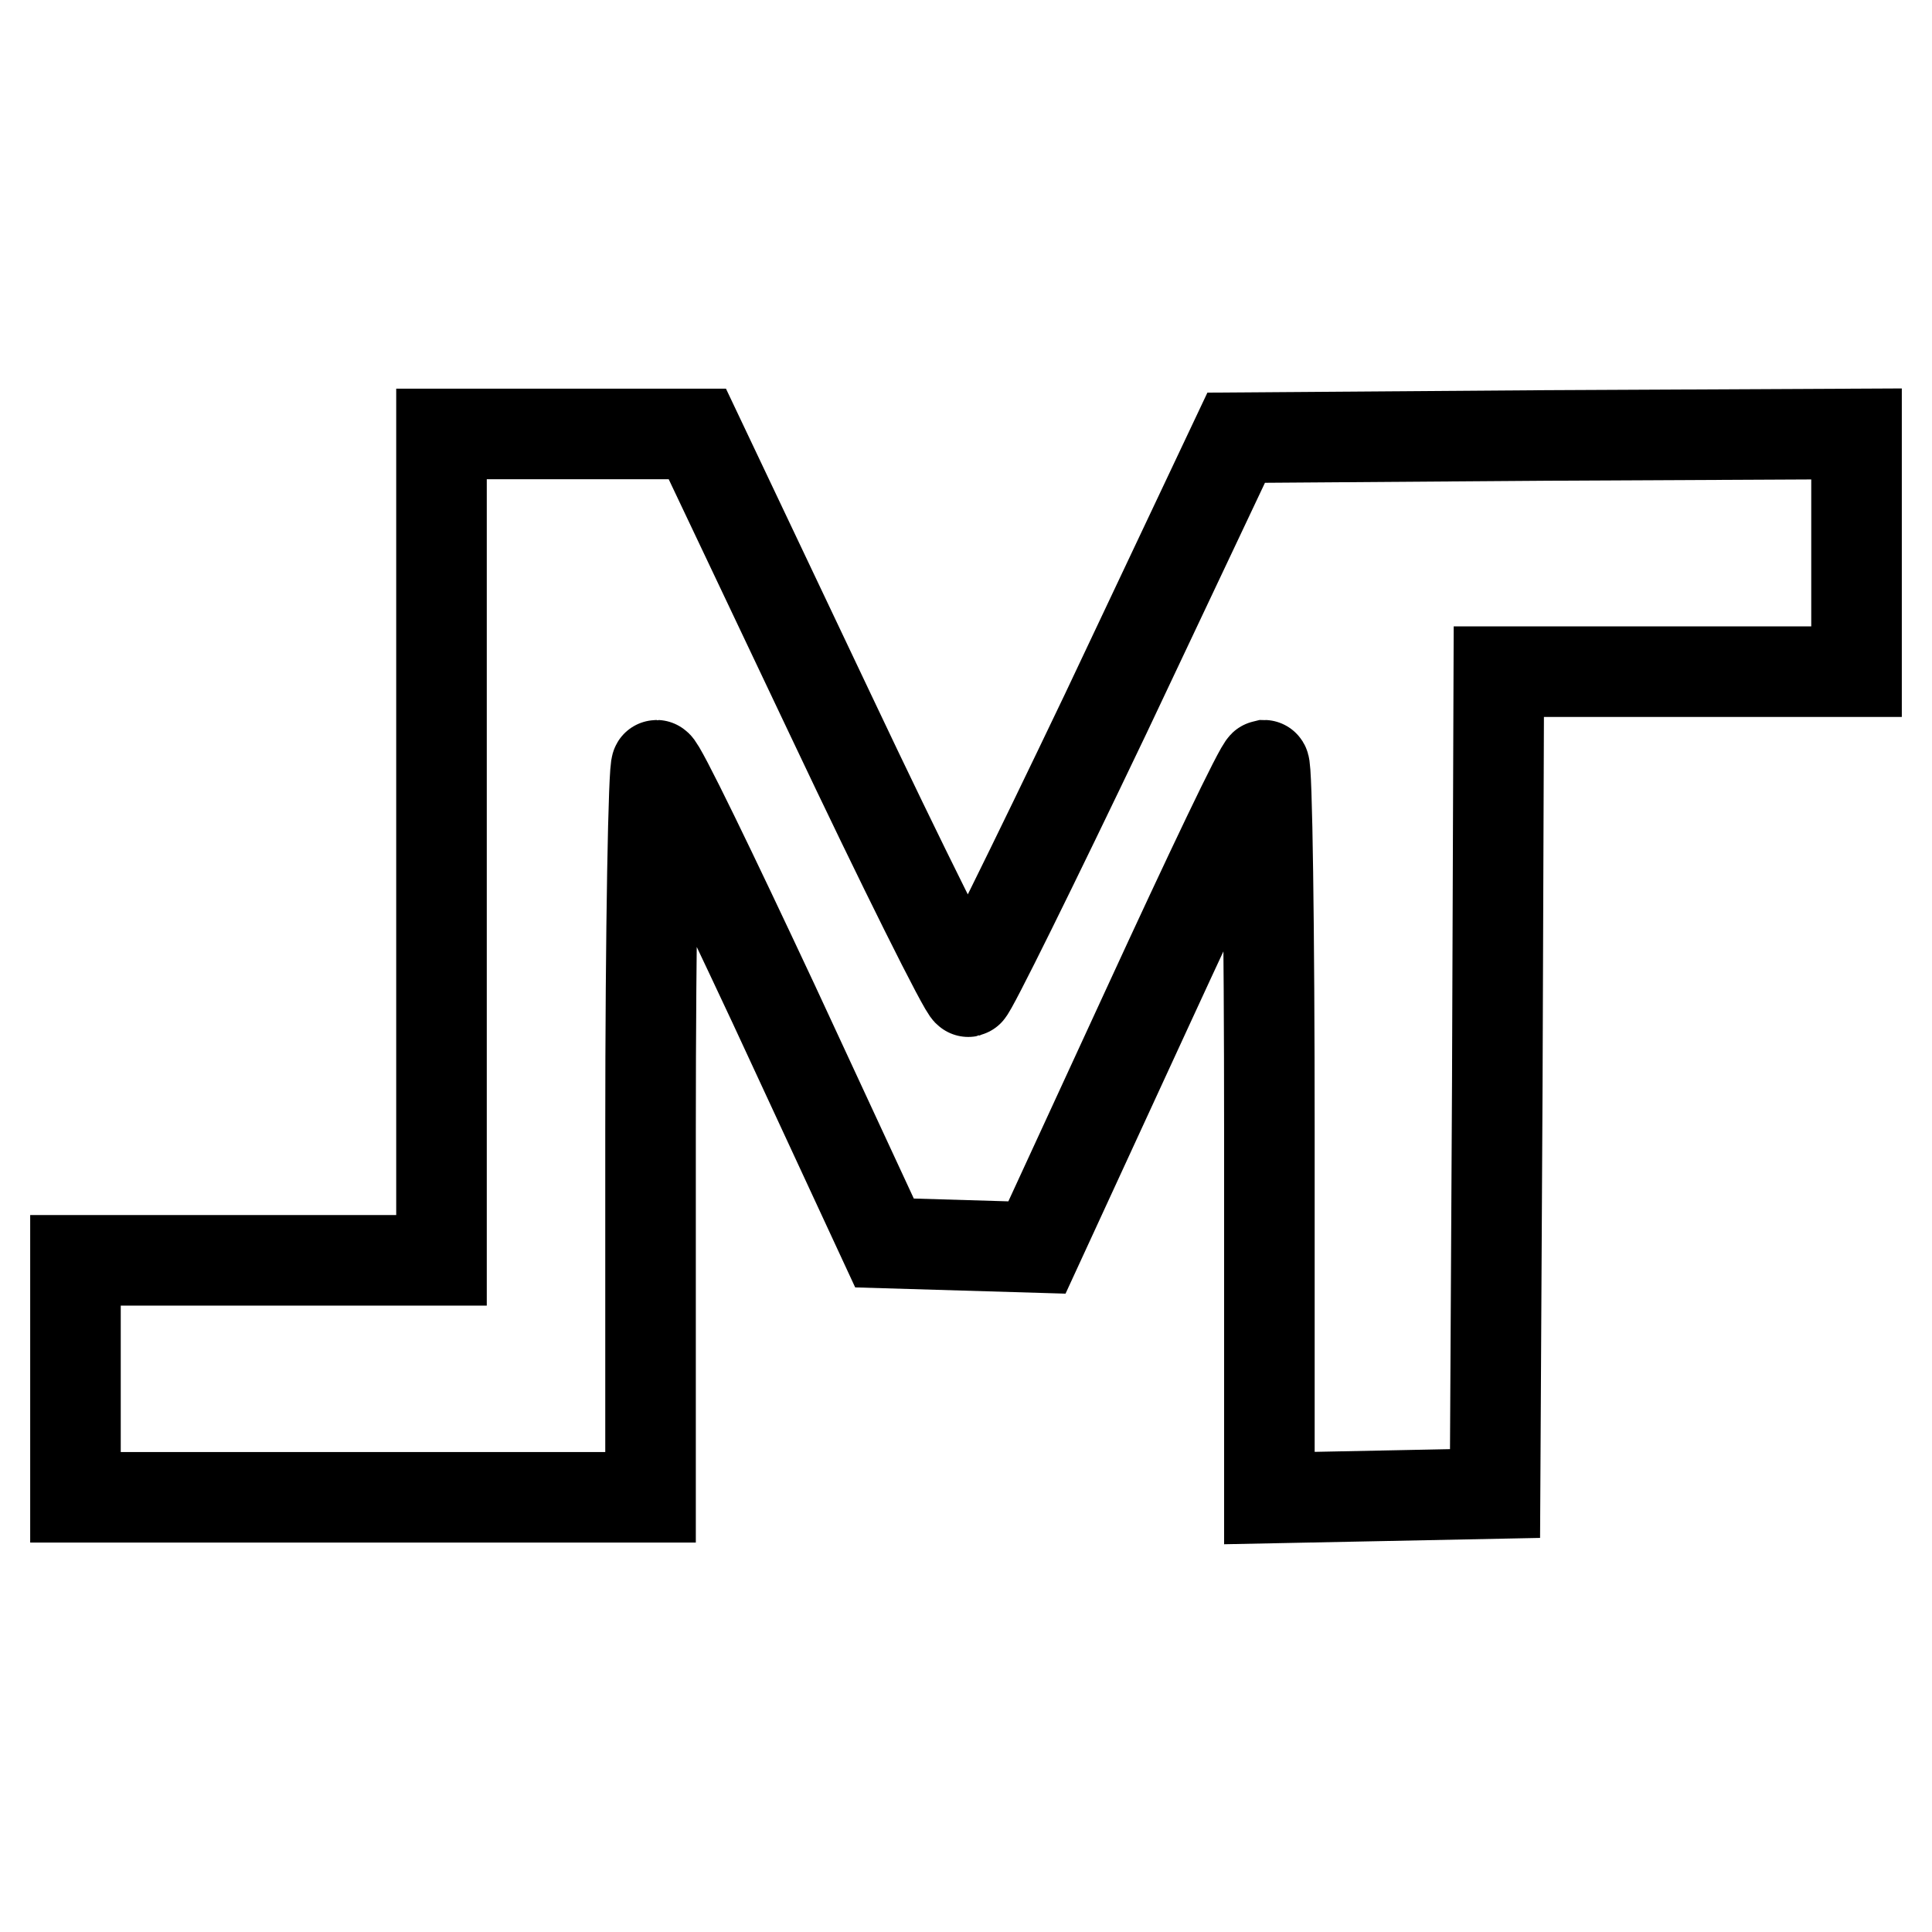 <?xml version="1.0" encoding="utf-8"?>
<!-- Svg Vector Icons : http://www.onlinewebfonts.com/icon -->
<!DOCTYPE svg PUBLIC "-//W3C//DTD SVG 1.1//EN" "http://www.w3.org/Graphics/SVG/1.1/DTD/svg11.dtd">
<svg version="1.1" xmlns="http://www.w3.org/2000/svg" xmlns:xlink="http://www.w3.org/1999/xlink" x="0px" y="0px" viewBox="0 0 256 256" enable-background="new 0 0 256 256" xml:space="preserve">
<g> <g> <path stroke-width="12" fill-opacity="0" stroke="#000000"  d="M58.5,112.3V167H34.3H10v15.7v15.7h38.1h38.1v-48.5c0-26.7,0.4-48.5,0.8-48.5c0.5,0,7.4,14.3,15.5,31.6  l14.7,31.7l10.1,0.3l10.1,0.3l14.7-31.9c8.1-17.6,14.9-31.9,15.4-32c0.4,0,0.7,21.9,0.7,48.5v48.6l15-0.3l14.9-0.3l0.3-54.5  l0.2-54.4h23.8H246V73.2V57.5l-41.1,0.2L163.8,58l-17.3,36.6c-9.6,20.1-17.8,36.7-18.2,36.8c-0.4,0.1-8.7-16.5-18.3-36.8  L92.4,57.5H75.5H58.5V112.3z"/> </g></g>
</svg>